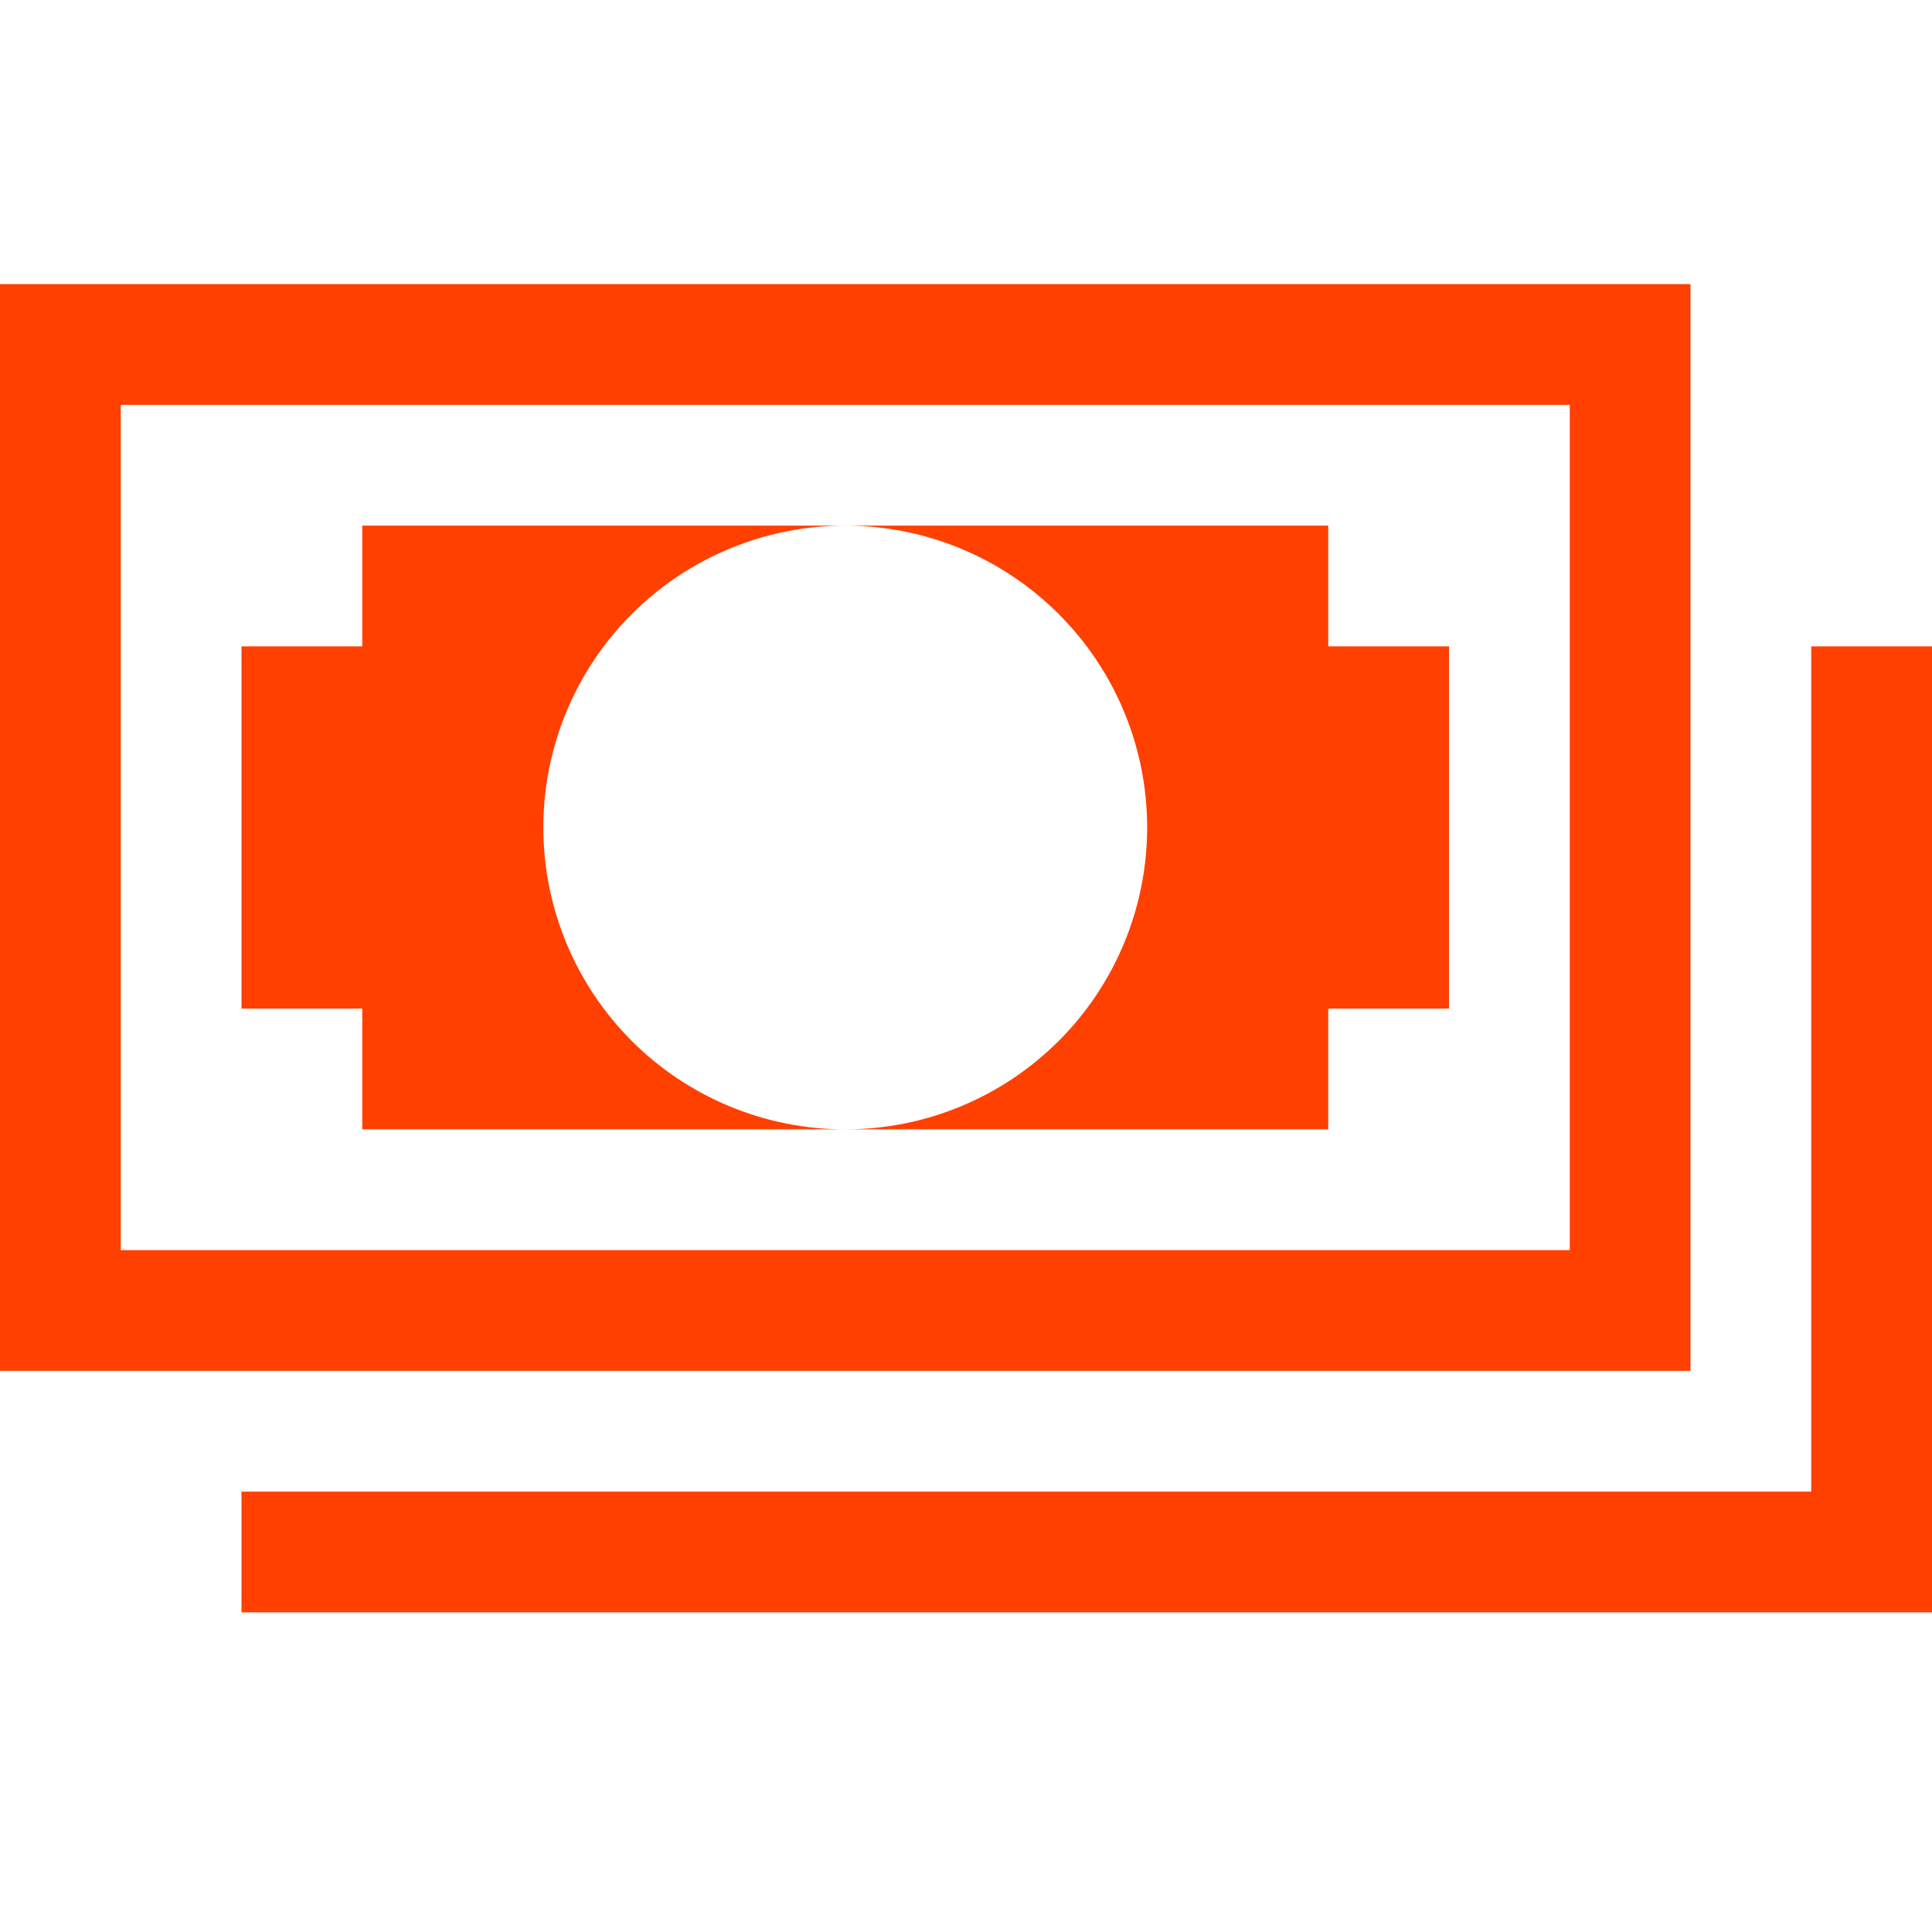 <svg width="34" height="34" viewBox="0 0 34 34" fill="none" xmlns="http://www.w3.org/2000/svg">
<path d="M34 28.375H4.25V26.25H31.875V11.375H34V28.375Z" fill="#FF4001"/>
<path d="M27.625 7.125V22H2.125V7.125H27.625ZM29.75 5H0V24.125H29.75V5Z" fill="#FF4001"/>
<path d="M6.375 11.375H4.25V17.75H6.375V19.875H14.875C13.466 19.875 12.115 19.315 11.118 18.319C10.122 17.323 9.562 15.972 9.562 14.562C9.562 13.153 10.122 11.802 11.118 10.806C12.115 9.81 13.466 9.25 14.875 9.25H6.375V11.375ZM23.375 11.375V9.25H14.875C16.284 9.25 17.635 9.81 18.631 10.806C19.628 11.802 20.188 13.153 20.188 14.562C20.188 15.972 19.628 17.323 18.631 18.319C17.635 19.315 16.284 19.875 14.875 19.875H23.375V17.75H25.5V11.375H23.375Z" fill="#FF4001"/>
</svg>
